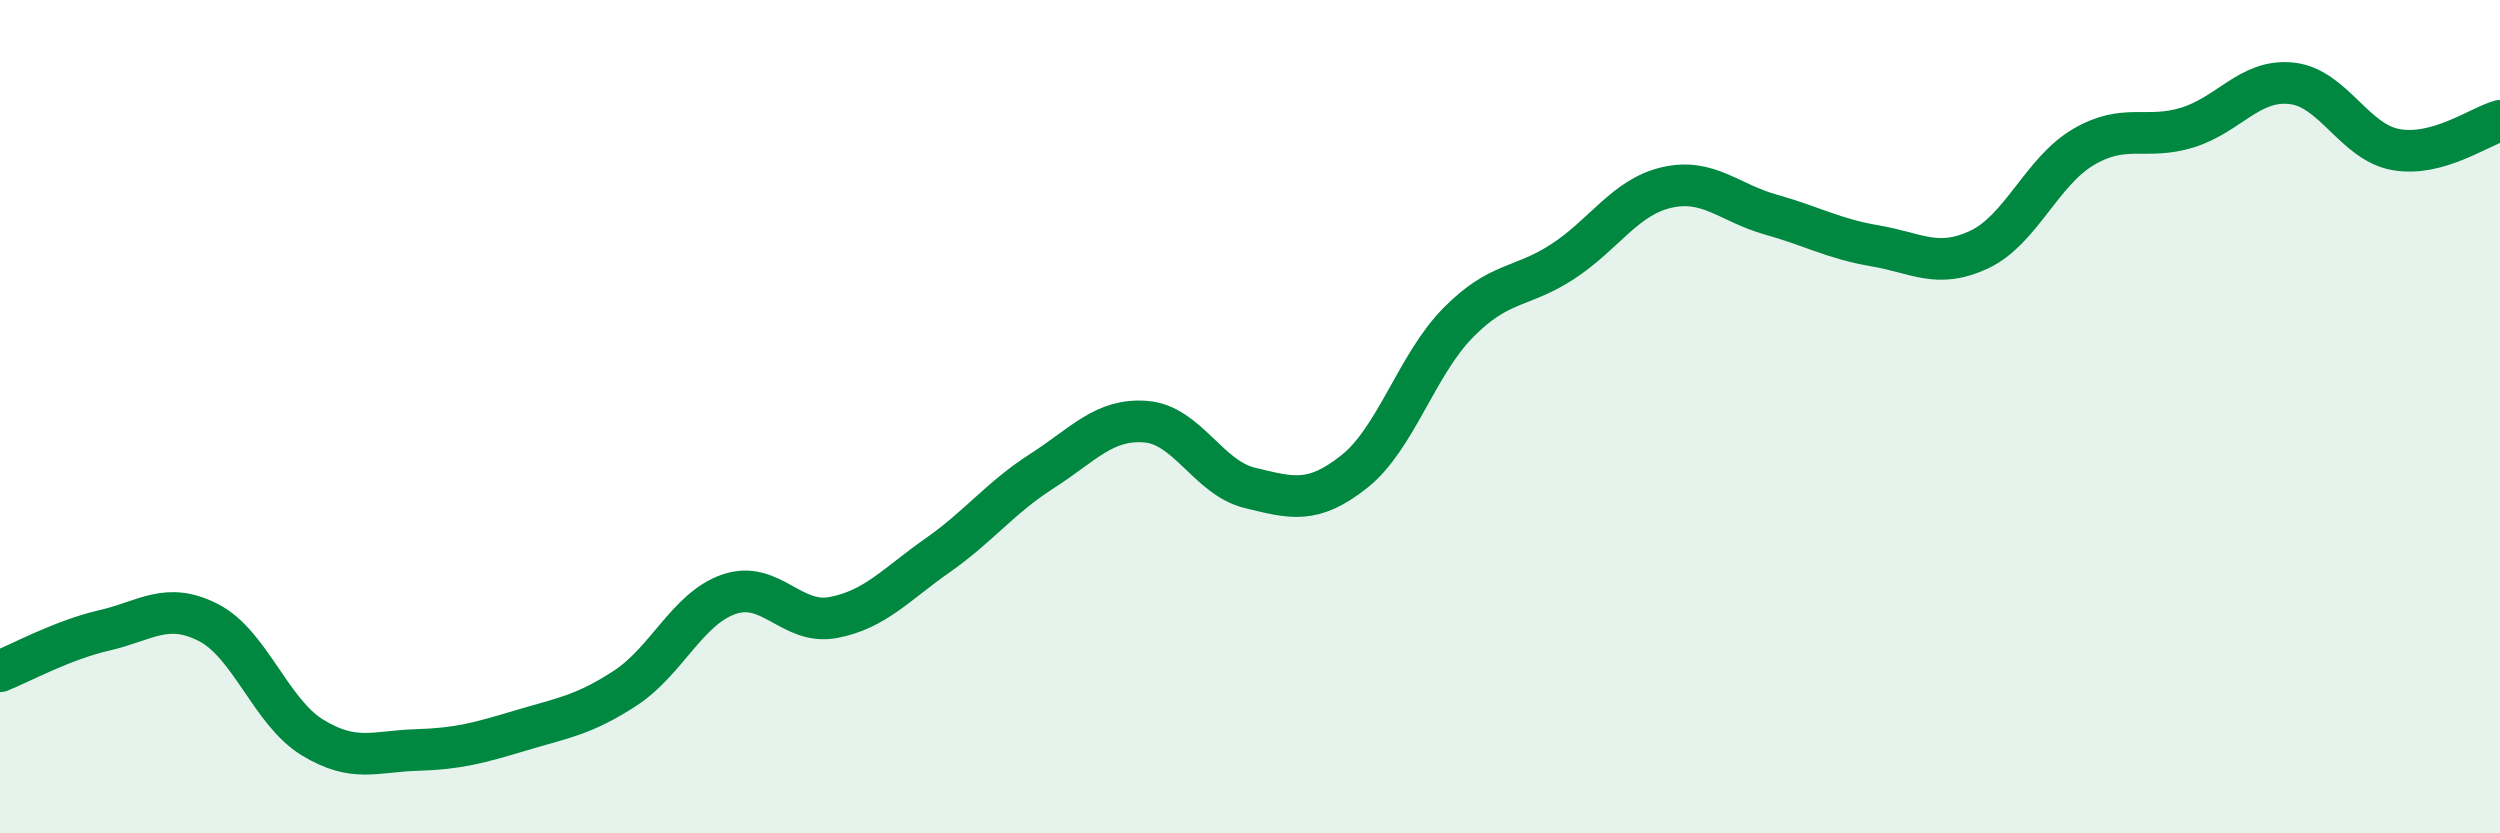 
    <svg width="60" height="20" viewBox="0 0 60 20" xmlns="http://www.w3.org/2000/svg">
      <path
        d="M 0,16.11 C 0.5,15.91 1.5,15.36 2.5,15.13 C 3.5,14.9 4,14.43 5,14.94 C 6,15.45 6.5,17.09 7.5,17.7 C 8.5,18.31 9,18.03 10,18 C 11,17.97 11.5,17.83 12.5,17.53 C 13.5,17.23 14,17.17 15,16.52 C 16,15.87 16.5,14.6 17.5,14.26 C 18.5,13.92 19,15.01 20,14.82 C 21,14.63 21.5,14.03 22.5,13.33 C 23.5,12.63 24,11.95 25,11.31 C 26,10.67 26.5,10.04 27.5,10.12 C 28.5,10.2 29,11.47 30,11.71 C 31,11.95 31.5,12.11 32.5,11.32 C 33.5,10.53 34,8.75 35,7.74 C 36,6.73 36.5,6.93 37.5,6.28 C 38.5,5.63 39,4.73 40,4.5 C 41,4.27 41.5,4.87 42.5,5.15 C 43.5,5.43 44,5.73 45,5.9 C 46,6.07 46.5,6.46 47.5,5.99 C 48.5,5.52 49,4.12 50,3.53 C 51,2.94 51.5,3.37 52.5,3.06 C 53.5,2.75 54,1.89 55,2 C 56,2.11 56.5,3.41 57.5,3.59 C 58.5,3.77 59.5,3.04 60,2.9L60 20L0 20Z"
        fill="#008740"
        opacity="0.1"
        stroke-linecap="round"
        stroke-linejoin="round"
      />
      <path
        d="M 0,16.11 C 0.5,15.91 1.5,15.36 2.5,15.13 C 3.5,14.9 4,14.43 5,14.94 C 6,15.45 6.5,17.09 7.5,17.7 C 8.5,18.31 9,18.03 10,18 C 11,17.97 11.5,17.83 12.5,17.53 C 13.5,17.23 14,17.17 15,16.52 C 16,15.87 16.5,14.6 17.5,14.26 C 18.5,13.92 19,15.01 20,14.82 C 21,14.63 21.5,14.03 22.5,13.33 C 23.5,12.63 24,11.95 25,11.31 C 26,10.67 26.5,10.04 27.5,10.12 C 28.5,10.2 29,11.47 30,11.71 C 31,11.95 31.5,12.11 32.5,11.32 C 33.5,10.53 34,8.75 35,7.74 C 36,6.73 36.5,6.93 37.5,6.28 C 38.5,5.63 39,4.73 40,4.5 C 41,4.27 41.5,4.87 42.5,5.15 C 43.5,5.43 44,5.73 45,5.9 C 46,6.07 46.5,6.46 47.5,5.99 C 48.5,5.52 49,4.12 50,3.53 C 51,2.94 51.5,3.37 52.5,3.06 C 53.5,2.75 54,1.89 55,2 C 56,2.11 56.5,3.41 57.5,3.59 C 58.5,3.77 59.5,3.04 60,2.9"
        stroke="#008740"
        stroke-width="1"
        fill="none"
        stroke-linecap="round"
        stroke-linejoin="round"
      />
    </svg>
  